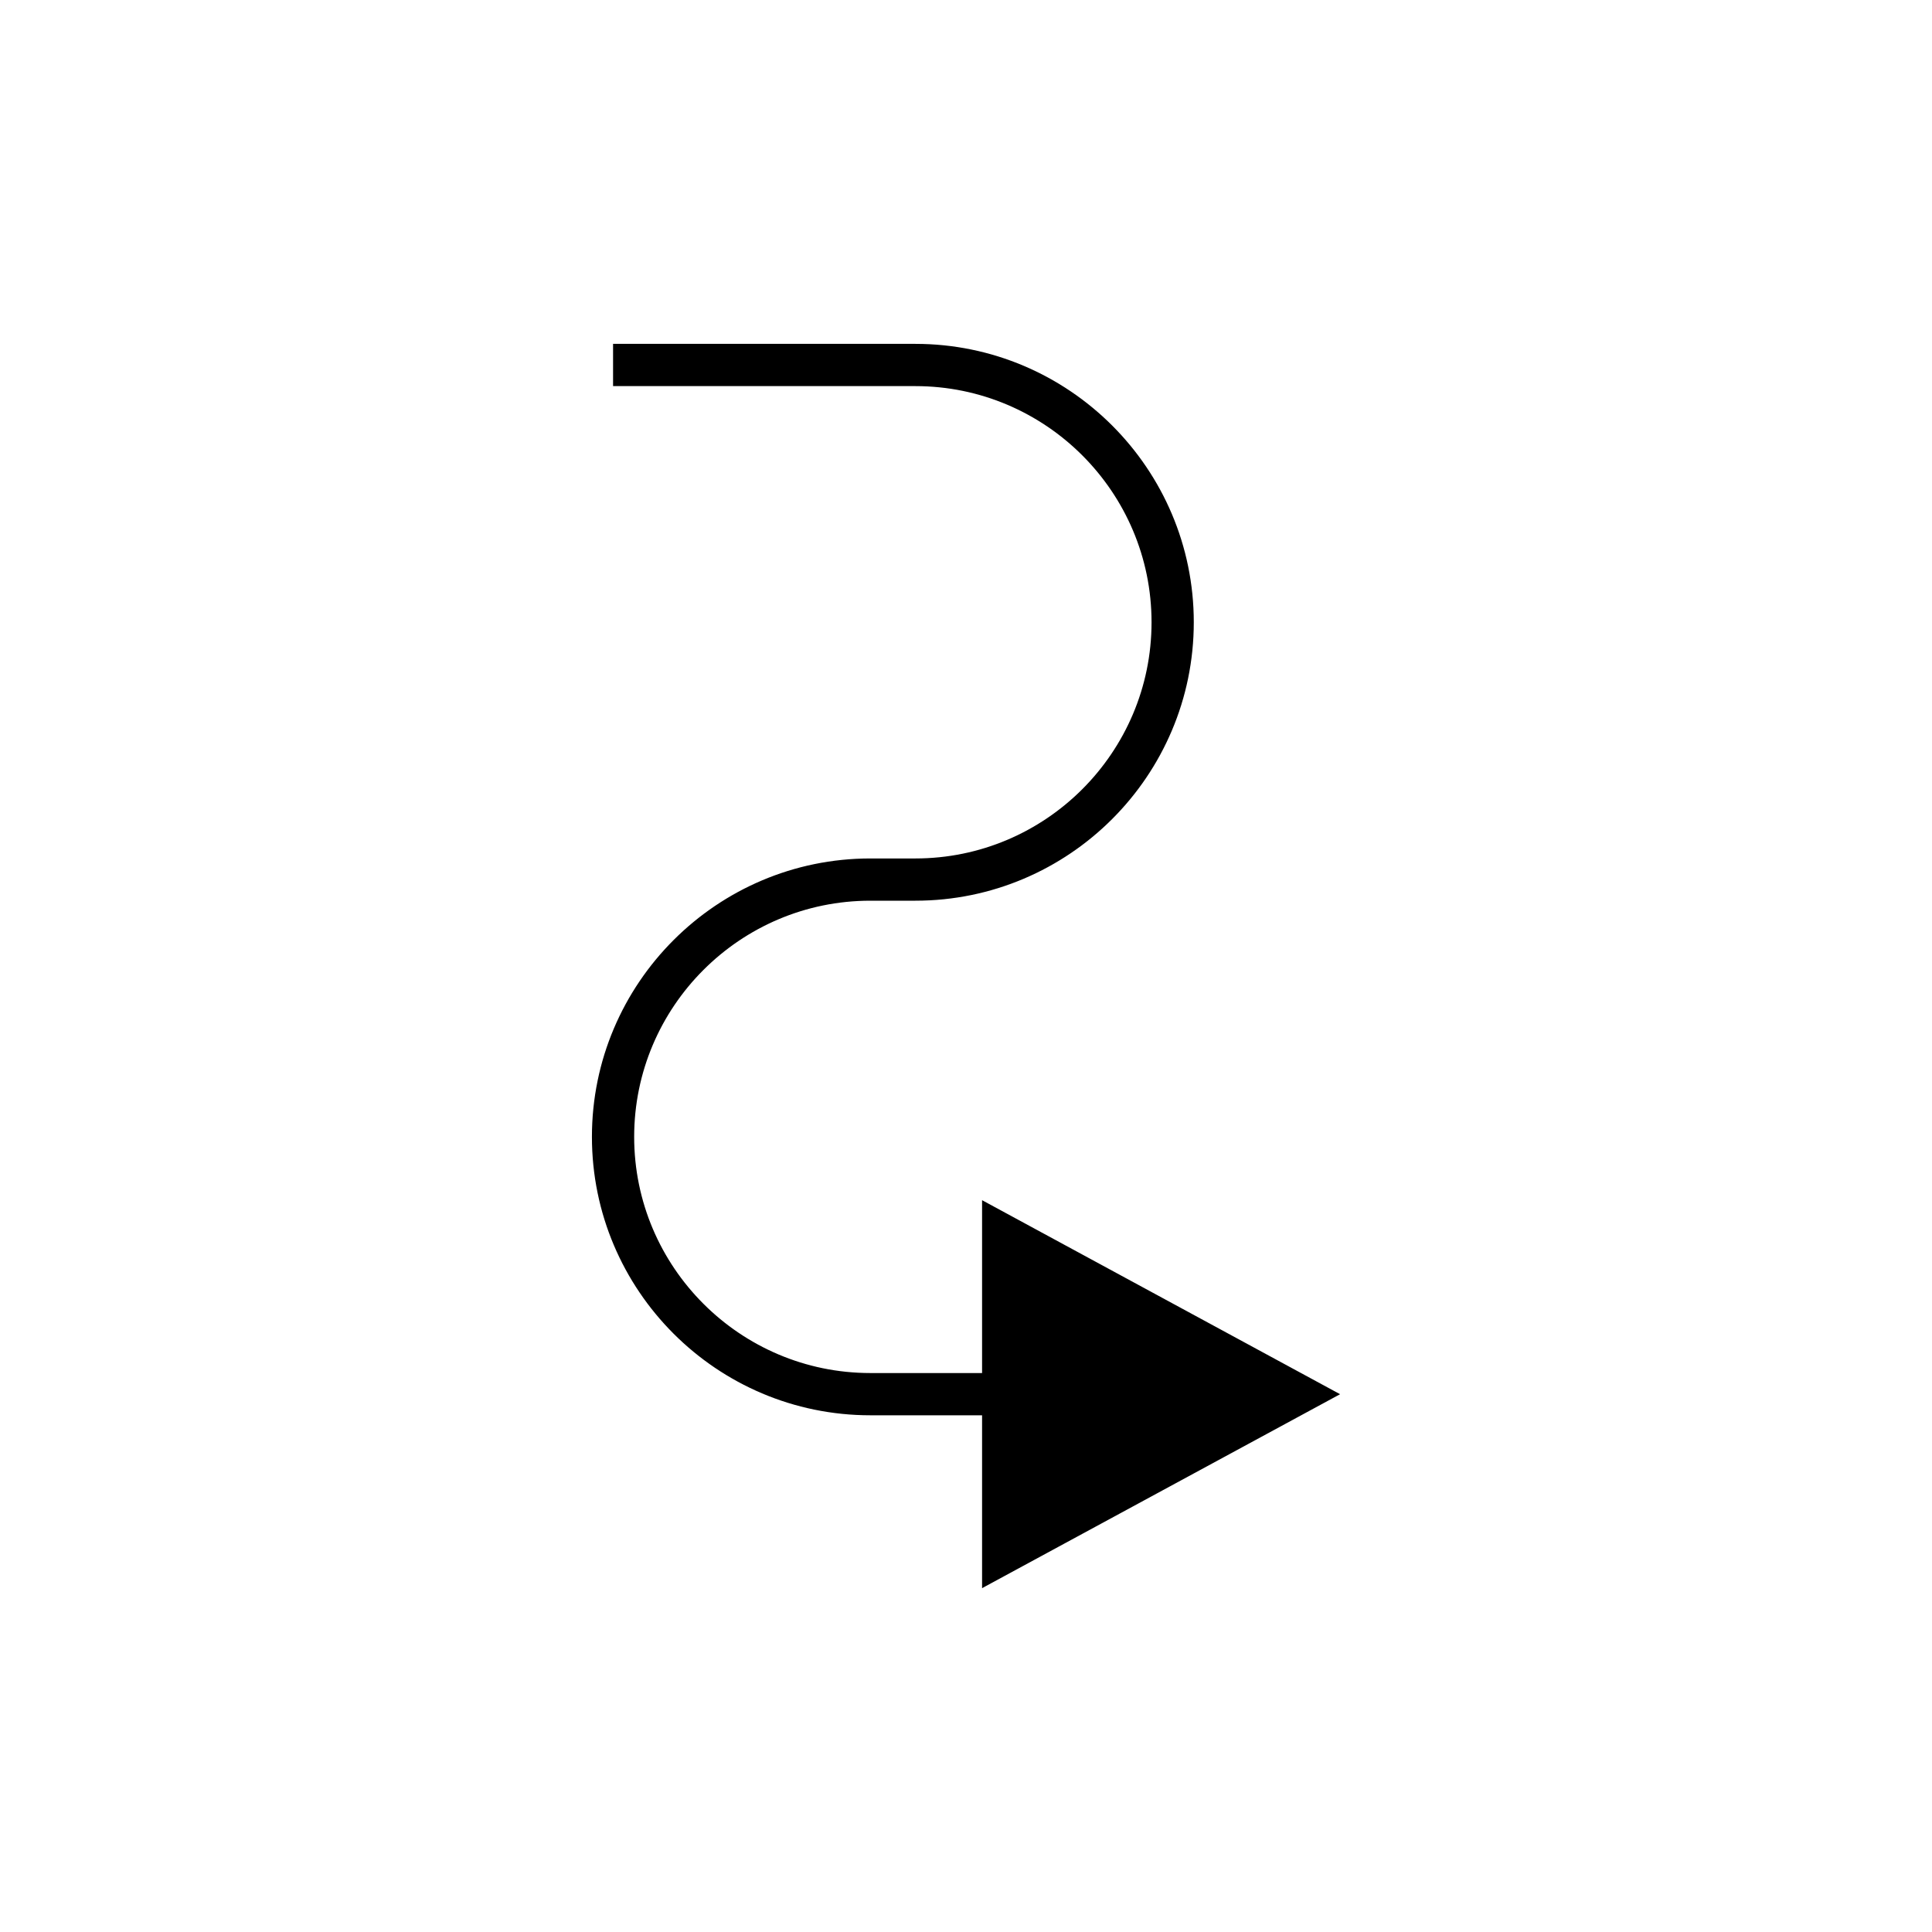 <?xml version="1.0" encoding="UTF-8"?>
<!-- The Best Svg Icon site in the world: iconSvg.co, Visit us! https://iconsvg.co -->
<svg fill="#000000" width="800px" height="800px" version="1.1" viewBox="144 144 512 512" xmlns="http://www.w3.org/2000/svg">
 <path d="m404.26 507.87h-29.609c-34.512 0-62.59-28.078-62.59-62.594 0-34.504 28.078-62.582 62.59-62.582h11.93c40.684 0 73.785-33.094 73.785-73.789 0-40.684-33.102-73.777-73.785-73.777h-80.113v11.195h80.113c34.512 0 62.59 28.078 62.59 62.582 0 34.516-28.078 62.594-62.59 62.594h-11.93c-40.688 0-73.785 33.094-73.785 73.777 0 40.695 33.094 73.789 73.785 73.789h29.609v45.812l94.875-51.398-94.875-51.418z"/>
</svg>